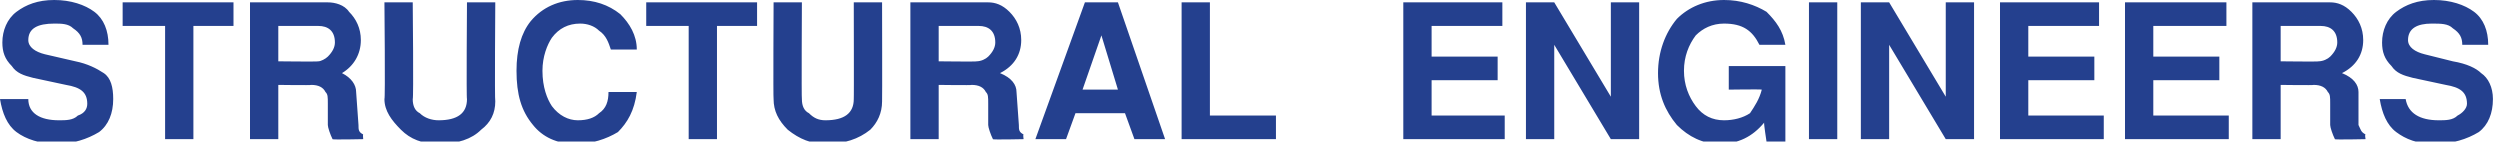 <?xml version="1.0" standalone="no"?>
<!DOCTYPE svg PUBLIC "-//W3C//DTD SVG 1.1//EN" "http://www.w3.org/Graphics/SVG/1.1/DTD/svg11.dtd">
<svg xmlns="http://www.w3.org/2000/svg" version="1.1" style="left: 15.8% !important; width: 69.87% !important;top: 15.56% !important; height59.46% !important;" width="106px" height="6px" viewBox="0 0 106 6">
  <desc>STRUCTURAL ENGINEERS</desc>
  <defs/>
  <g id="Polygon9840">
    <path d="M 4.4 3.1 C 4.7 3.3 4.8 3.7 4.8 4.2 C 4.8 4.8 4.6 5.3 4.2 5.6 C 3.7 5.9 3.1 6.1 2.4 6.1 C 1.7 6.1 1.1 5.9 0.7 5.6 C 0.3 5.3 0.1 4.8 0 4.2 C 0 4.2 1.2 4.2 1.2 4.2 C 1.2 4.8 1.7 5.1 2.5 5.1 C 2.8 5.1 3.1 5.1 3.3 4.9 C 3.6 4.8 3.7 4.6 3.7 4.4 C 3.7 3.9 3.4 3.7 2.8 3.6 C 2.8 3.6 1.4 3.3 1.4 3.3 C 1 3.2 0.7 3.1 0.5 2.8 C 0.2 2.5 0.1 2.2 0.1 1.8 C 0.1 1.3 0.3 0.8 0.7 0.5 C 1.1 0.2 1.6 0 2.3 0 C 3 0 3.6 0.2 4 0.5 C 4.4 0.8 4.6 1.3 4.6 1.9 C 4.6 1.9 3.5 1.9 3.5 1.9 C 3.5 1.6 3.4 1.4 3.1 1.2 C 2.9 1 2.6 1 2.3 1 C 1.6 1 1.2 1.2 1.2 1.7 C 1.2 2 1.5 2.2 1.9 2.3 C 1.9 2.3 3.2 2.6 3.2 2.6 C 3.7 2.7 4.1 2.9 4.4 3.1 C 4.4 3.1 4.4 3.1 4.4 3.1 Z M 9.9 1.1 L 8.2 1.1 L 8.2 5.9 L 7 5.9 L 7 1.1 L 5.2 1.1 L 5.2 0.1 L 9.9 0.1 L 9.9 1.1 Z M 15.4 5.9 C 15.4 5.9 14.08 5.93 14.1 5.9 C 14 5.7 13.9 5.4 13.9 5.3 C 13.9 5.3 13.9 4.4 13.9 4.4 C 13.9 4.1 13.9 4 13.8 3.9 C 13.7 3.7 13.5 3.6 13.2 3.6 C 13.22 3.62 11.8 3.6 11.8 3.6 L 11.8 5.9 L 10.6 5.9 L 10.6 0.1 C 10.6 0.1 13.88 0.1 13.9 0.1 C 14.2 0.1 14.6 0.2 14.8 0.5 C 15.1 0.8 15.3 1.2 15.3 1.7 C 15.3 2.3 15 2.8 14.5 3.1 C 14.9 3.3 15.1 3.6 15.1 3.9 C 15.1 3.9 15.2 5.3 15.2 5.3 C 15.2 5.5 15.2 5.6 15.4 5.7 C 15.38 5.7 15.4 5.9 15.4 5.9 Z M 14.2 1.8 C 14.2 1.3 13.9 1.1 13.5 1.1 C 13.48 1.1 11.8 1.1 11.8 1.1 L 11.8 2.6 C 11.8 2.6 13.46 2.62 13.5 2.6 C 13.6 2.6 13.8 2.5 13.9 2.4 C 14.1 2.2 14.2 2 14.2 1.8 Z M 21 4.3 C 21 4.8 20.8 5.2 20.4 5.5 C 20 5.9 19.4 6.1 18.6 6.1 C 17.9 6.1 17.4 5.9 17 5.5 C 16.6 5.1 16.3 4.7 16.3 4.2 C 16.34 4.2 16.3 0.1 16.3 0.1 L 17.5 0.1 C 17.5 0.1 17.54 4.22 17.5 4.2 C 17.5 4.5 17.6 4.7 17.8 4.8 C 18 5 18.3 5.1 18.6 5.1 C 19.4 5.1 19.8 4.8 19.8 4.2 C 19.77 4.22 19.8 0.1 19.8 0.1 L 21 0.1 C 21 0.1 20.97 4.28 21 4.3 Z M 27 3.9 C 26.9 4.7 26.6 5.2 26.2 5.6 C 25.7 5.9 25.1 6.1 24.4 6.1 C 23.6 6.1 23 5.8 22.6 5.3 C 22.1 4.7 21.9 4 21.9 3 C 21.9 2.1 22.1 1.4 22.5 0.9 C 23 0.3 23.7 0 24.5 0 C 25.2 0 25.8 0.2 26.3 0.6 C 26.7 1 27 1.5 27 2.1 C 27 2.1 25.9 2.1 25.9 2.1 C 25.8 1.8 25.7 1.5 25.4 1.3 C 25.2 1.1 24.9 1 24.6 1 C 24.1 1 23.7 1.2 23.4 1.6 C 23.2 1.9 23 2.4 23 3 C 23 3.7 23.2 4.2 23.4 4.5 C 23.7 4.9 24.1 5.1 24.5 5.1 C 24.9 5.1 25.2 5 25.4 4.8 C 25.7 4.6 25.8 4.3 25.8 3.9 C 25.8 3.9 27 3.9 27 3.9 Z M 32.1 1.1 L 30.4 1.1 L 30.4 5.9 L 29.2 5.9 L 29.2 1.1 L 27.4 1.1 L 27.4 0.1 L 32.1 0.1 L 32.1 1.1 Z M 37.4 4.3 C 37.4 4.8 37.2 5.2 36.9 5.5 C 36.4 5.9 35.8 6.1 35 6.1 C 34.4 6.1 33.9 5.9 33.4 5.5 C 33 5.1 32.8 4.7 32.8 4.2 C 32.78 4.2 32.8 0.1 32.8 0.1 L 34 0.1 C 34 0.1 33.98 4.22 34 4.2 C 34 4.5 34.1 4.7 34.3 4.8 C 34.5 5 34.7 5.1 35 5.1 C 35.8 5.1 36.2 4.8 36.2 4.2 C 36.21 4.22 36.2 0.1 36.2 0.1 L 37.4 0.1 C 37.4 0.1 37.41 4.28 37.4 4.3 Z M 43.4 5.9 C 43.4 5.9 42.07 5.93 42.1 5.9 C 42 5.7 41.9 5.4 41.9 5.3 C 41.9 5.3 41.9 4.4 41.9 4.4 C 41.9 4.1 41.9 4 41.8 3.9 C 41.7 3.7 41.5 3.6 41.2 3.6 C 41.22 3.62 39.8 3.6 39.8 3.6 L 39.8 5.9 L 38.6 5.9 L 38.6 0.1 C 38.6 0.1 41.87 0.1 41.9 0.1 C 42.2 0.1 42.5 0.2 42.8 0.5 C 43.1 0.8 43.3 1.2 43.3 1.7 C 43.3 2.3 43 2.8 42.4 3.1 C 42.9 3.3 43.1 3.6 43.1 3.9 C 43.1 3.9 43.2 5.3 43.2 5.3 C 43.2 5.5 43.2 5.6 43.4 5.7 C 43.37 5.7 43.4 5.9 43.4 5.9 Z M 42.2 1.8 C 42.2 1.3 41.9 1.1 41.5 1.1 C 41.47 1.1 39.8 1.1 39.8 1.1 L 39.8 2.6 C 39.8 2.6 41.45 2.62 41.4 2.6 C 41.6 2.6 41.8 2.5 41.9 2.4 C 42.1 2.2 42.2 2 42.2 1.8 Z M 49.4 5.9 L 48.1 5.9 L 47.7 4.8 L 45.6 4.8 L 45.2 5.9 L 43.9 5.9 L 46 0.1 L 47.4 0.1 L 49.4 5.9 Z M 47.4 3.8 L 46.7 1.5 L 45.9 3.8 L 47.4 3.8 Z M 54.1 5.9 L 50.1 5.9 L 50.1 0.1 L 51.3 0.1 L 51.3 4.9 L 54.1 4.9 L 54.1 5.9 Z M 63.8 5.9 L 59.5 5.9 L 59.5 0.1 L 63.7 0.1 L 63.7 1.1 L 60.7 1.1 L 60.7 2.4 L 63.5 2.4 L 63.5 3.4 L 60.7 3.4 L 60.7 4.9 L 63.8 4.9 L 63.8 5.9 Z M 69.5 5.9 L 68.3 5.9 L 65.9 1.9 L 65.9 5.9 L 64.7 5.9 L 64.7 0.1 L 65.9 0.1 L 68.3 4.1 L 68.3 0.1 L 69.5 0.1 L 69.5 5.9 Z M 75.7 6 L 74.9 6 C 74.9 6 74.78 5.23 74.8 5.2 C 74.3 5.8 73.7 6.1 72.9 6.1 C 72.2 6.1 71.6 5.8 71.1 5.3 C 70.6 4.7 70.3 4 70.3 3.1 C 70.3 2.2 70.6 1.4 71.1 0.8 C 71.6 0.3 72.3 0 73.1 0 C 73.8 0 74.4 0.2 74.9 0.5 C 75.3 0.9 75.6 1.3 75.7 1.9 C 75.7 1.9 74.6 1.9 74.6 1.9 C 74.3 1.3 73.9 1 73.1 1 C 72.6 1 72.2 1.2 71.9 1.5 C 71.6 1.9 71.4 2.4 71.4 3 C 71.4 3.6 71.6 4.1 71.9 4.5 C 72.2 4.9 72.6 5.1 73.1 5.1 C 73.5 5.1 73.9 5 74.2 4.8 C 74.4 4.5 74.6 4.2 74.7 3.8 C 74.65 3.78 73.3 3.8 73.3 3.8 L 73.3 2.8 L 75.7 2.8 L 75.7 6 Z M 77.9 5.9 L 76.7 5.9 L 76.7 0.1 L 77.9 0.1 L 77.9 5.9 Z M 83.7 5.9 L 82.5 5.9 L 80.1 1.9 L 80.1 5.9 L 78.9 5.9 L 78.9 0.1 L 80.1 0.1 L 82.5 4.1 L 82.5 0.1 L 83.7 0.1 L 83.7 5.9 Z M 89.2 5.9 L 84.8 5.9 L 84.8 0.1 L 89 0.1 L 89 1.1 L 86 1.1 L 86 2.4 L 88.8 2.4 L 88.8 3.4 L 86 3.4 L 86 4.9 L 89.2 4.9 L 89.2 5.9 Z M 94.5 5.9 L 90.1 5.9 L 90.1 0.1 L 94.4 0.1 L 94.4 1.1 L 91.3 1.1 L 91.3 2.4 L 94.1 2.4 L 94.1 3.4 L 91.3 3.4 L 91.3 4.9 L 94.5 4.9 L 94.5 5.9 Z M 100.3 5.9 C 100.3 5.9 98.97 5.93 99 5.9 C 98.9 5.7 98.8 5.4 98.8 5.3 C 98.8 5.3 98.8 4.4 98.8 4.4 C 98.8 4.1 98.8 4 98.7 3.9 C 98.6 3.7 98.4 3.6 98.1 3.6 C 98.11 3.62 96.7 3.6 96.7 3.6 L 96.7 5.9 L 95.5 5.9 L 95.5 0.1 C 95.5 0.1 98.77 0.1 98.8 0.1 C 99.1 0.1 99.4 0.2 99.7 0.5 C 100 0.8 100.2 1.2 100.2 1.7 C 100.2 2.3 99.9 2.8 99.3 3.1 C 99.8 3.3 100 3.6 100 3.9 C 100 3.9 100 5.3 100 5.3 C 100.1 5.5 100.1 5.6 100.3 5.7 C 100.26 5.7 100.3 5.9 100.3 5.9 Z M 99.1 1.8 C 99.1 1.3 98.8 1.1 98.4 1.1 C 98.37 1.1 96.7 1.1 96.7 1.1 L 96.7 2.6 C 96.7 2.6 98.34 2.62 98.3 2.6 C 98.5 2.6 98.7 2.5 98.8 2.4 C 99 2.2 99.1 2 99.1 1.8 Z M 105.2 3.1 C 105.5 3.3 105.7 3.7 105.7 4.2 C 105.7 4.8 105.5 5.3 105.1 5.6 C 104.6 5.9 104 6.1 103.2 6.1 C 102.5 6.1 102 5.9 101.6 5.6 C 101.2 5.3 101 4.8 100.9 4.2 C 100.9 4.2 102 4.2 102 4.2 C 102.1 4.8 102.6 5.1 103.4 5.1 C 103.7 5.1 104 5.1 104.2 4.9 C 104.4 4.8 104.6 4.6 104.6 4.4 C 104.6 3.9 104.3 3.7 103.7 3.6 C 103.7 3.6 102.3 3.3 102.3 3.3 C 101.9 3.2 101.6 3.1 101.4 2.8 C 101.1 2.5 101 2.2 101 1.8 C 101 1.3 101.2 0.8 101.6 0.5 C 102 0.2 102.5 0 103.2 0 C 103.9 0 104.5 0.2 104.9 0.5 C 105.3 0.8 105.5 1.3 105.5 1.9 C 105.5 1.9 104.4 1.9 104.4 1.9 C 104.4 1.6 104.3 1.4 104 1.2 C 103.8 1 103.5 1 103.1 1 C 102.5 1 102.1 1.2 102.1 1.7 C 102.1 2 102.4 2.2 102.8 2.3 C 102.8 2.3 104 2.6 104 2.6 C 104.6 2.7 105 2.9 105.2 3.1 C 105.2 3.1 105.2 3.1 105.2 3.1 Z " stroke="none" fill="#24408e"/>
  </g>
</svg>